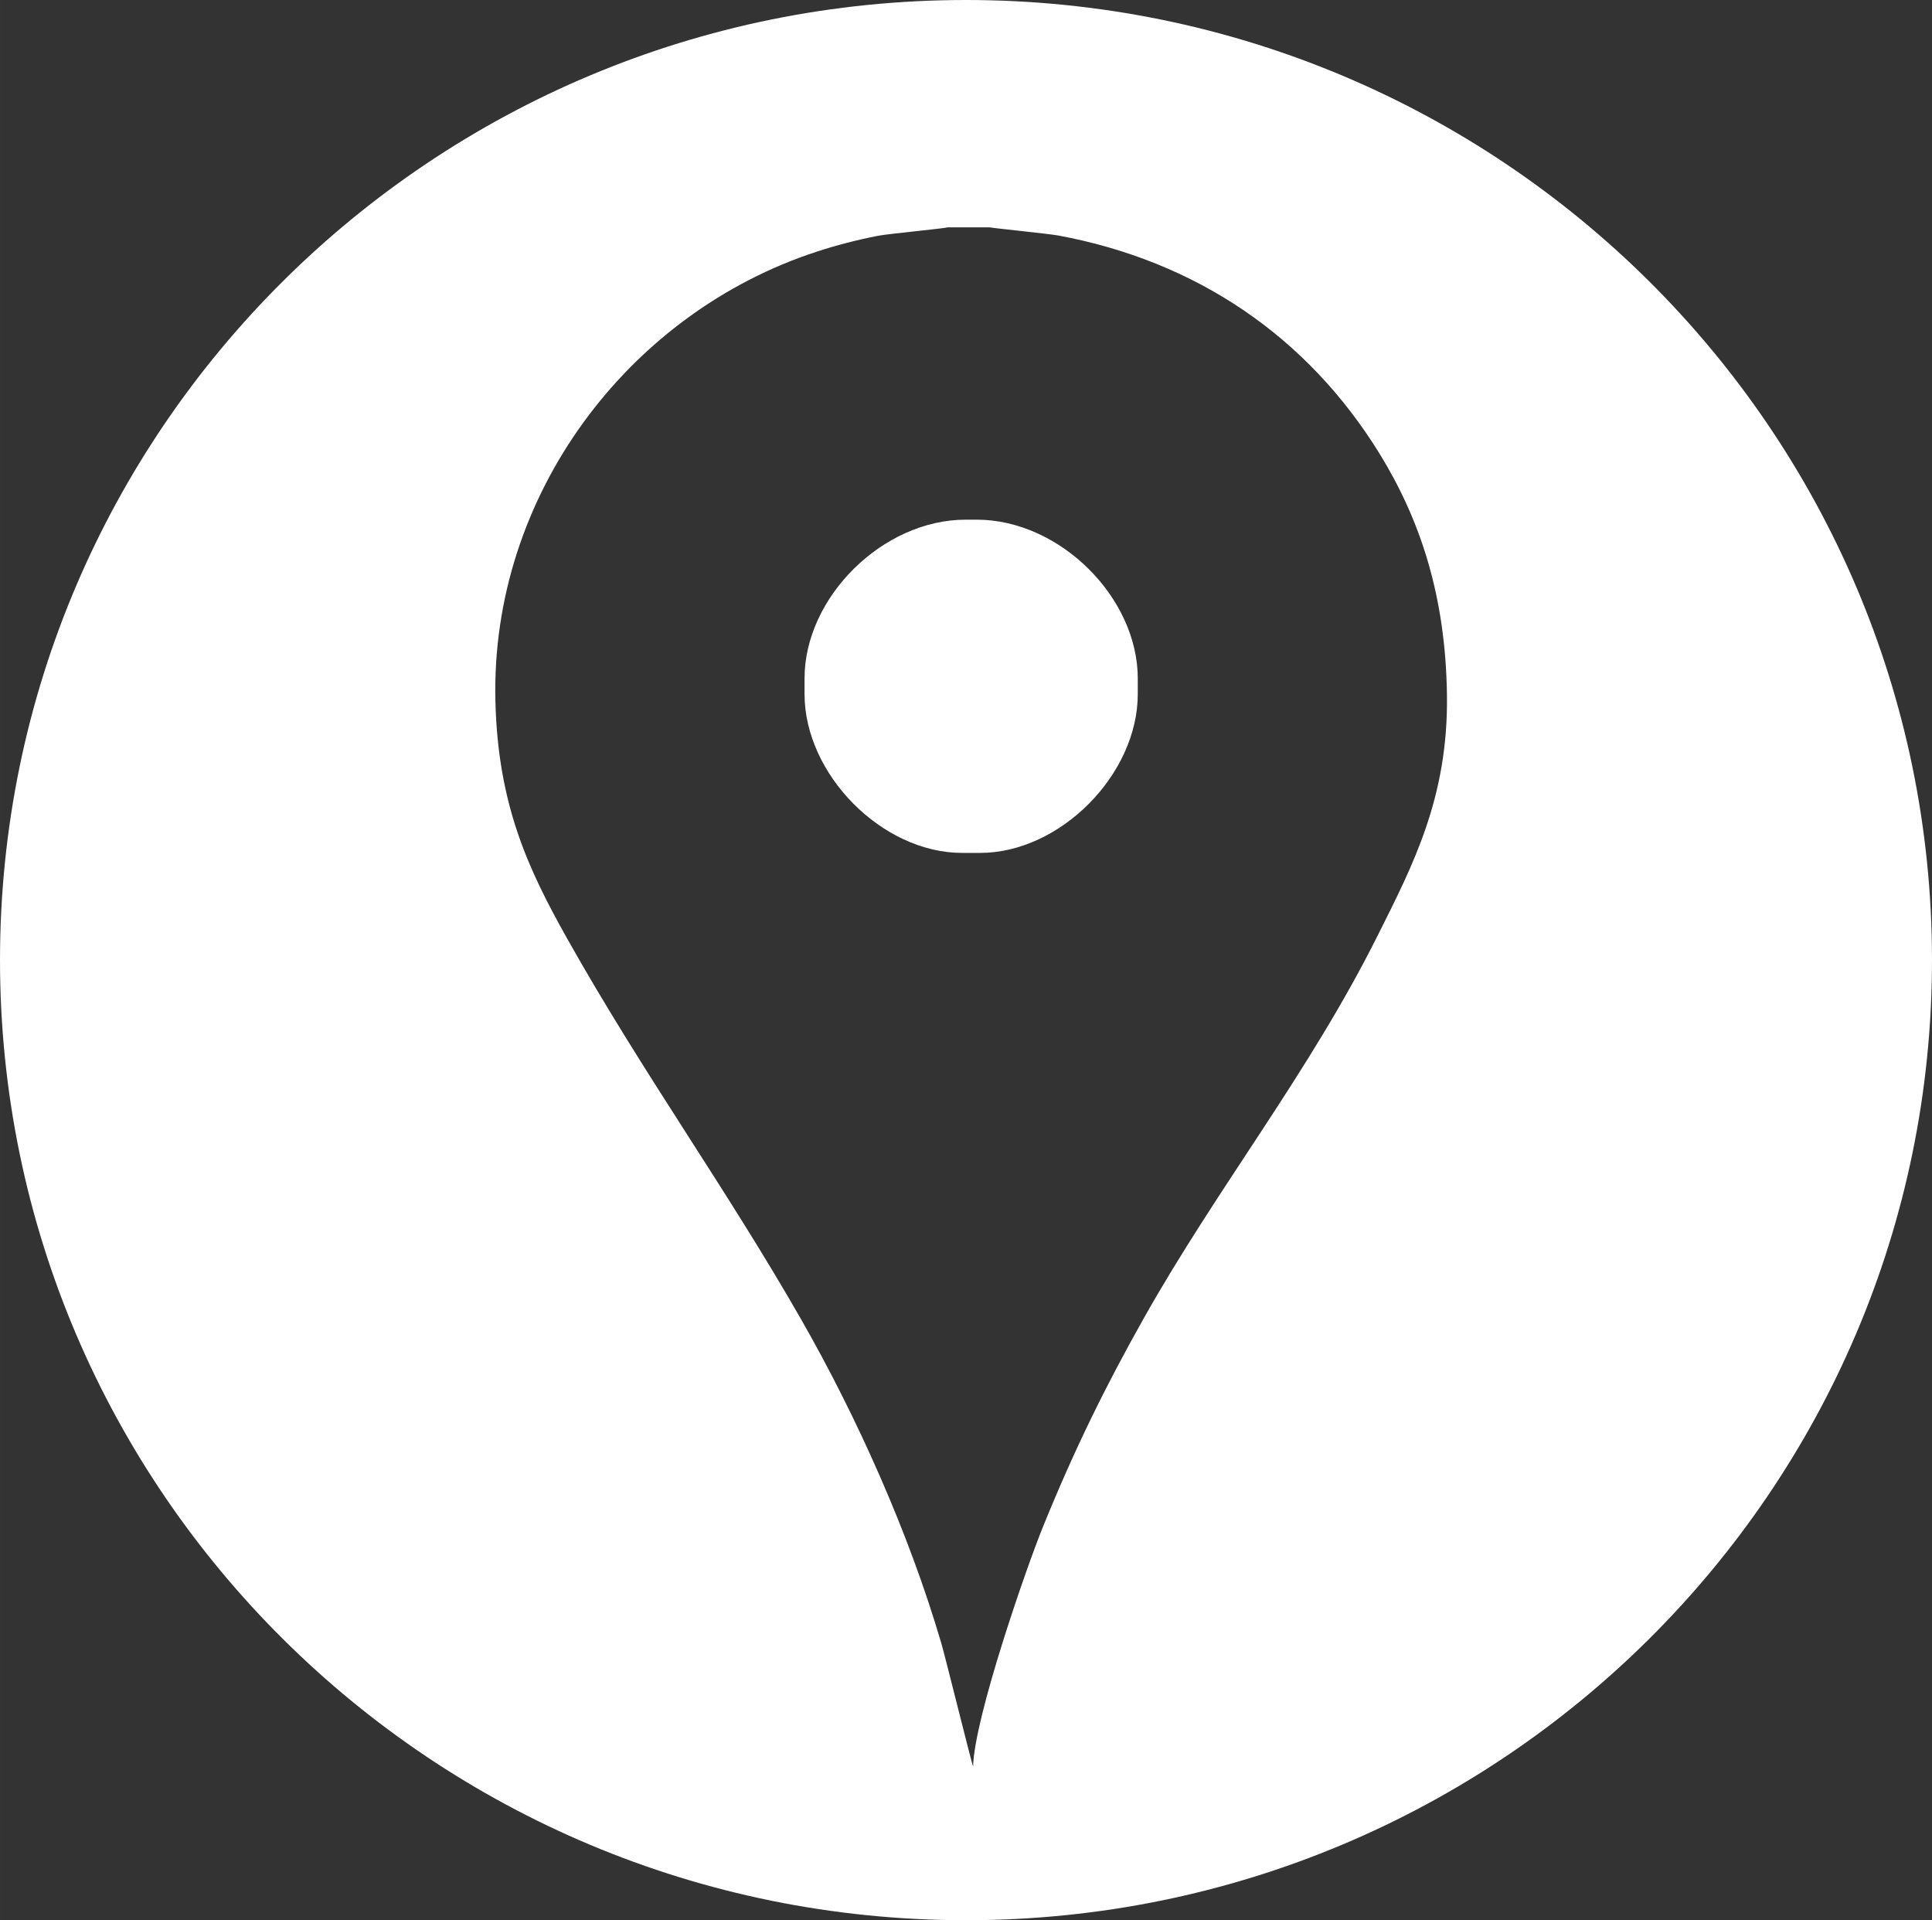 <?xml version="1.0" encoding="UTF-8"?>
<!DOCTYPE svg PUBLIC "-//W3C//DTD SVG 1.1//EN" "http://www.w3.org/Graphics/SVG/1.1/DTD/svg11.dtd">
<!-- Creator: CorelDRAW X7 -->
<svg xmlns="http://www.w3.org/2000/svg" xml:space="preserve" width="329.795mm" height="327.721mm" version="1.1" style="shape-rendering:geometricPrecision; text-rendering:geometricPrecision; image-rendering:optimizeQuality; fill-rule:evenodd; clip-rule:evenodd"
viewBox="0 0 33905 33692"
 xmlns:xlink="http://www.w3.org/1999/xlink">
 <rect x="0" y="0" width="33905" height="33692" fill="#333333" stroke="none"/>
 <defs>
  <style type="text/css">
   <![CDATA[
    .fil0 {fill:white}
   ]]>
  </style>
 </defs>
 <g id="圖層_x0020_1">
  <path class="fil0" d="M16953 0c9362,0 16952,7542 16952,16846 0,9304 -7590,16846 -16952,16846 -9363,0 -16953,-7542 -16953,-16846 0,-9304 7590,-16846 16953,-16846zm-2834 11904c0,-1425 1372,-2786 2829,-2786l190 0c1464,0 2829,1368 2829,2786l0 275c0,1412 -1364,2786 -2767,2786l-315 0c-1408,0 -2766,-1381 -2766,-2786l0 -275zm3253 -7915l-742 0c-48,19 -1032,112 -1222,148 -363,71 -731,166 -1073,278 -3302,1075 -5730,4271 -5641,7891 45,1801 565,2926 1253,4151 1327,2365 2785,4371 4121,6708 969,1696 1885,3733 2453,5674 73,250 536,2124 556,2156 22,-863 936,-3492 1226,-4205 550,-1356 1104,-2478 1768,-3657 1293,-2299 2896,-4298 4107,-6720 613,-1225 1239,-2418 1215,-4213 -23,-1747 -471,-3080 -1176,-4229 -1278,-2078 -3235,-3391 -5640,-3838 -169,-32 -1175,-132 -1205,-144z"/>
 </g>
</svg>
